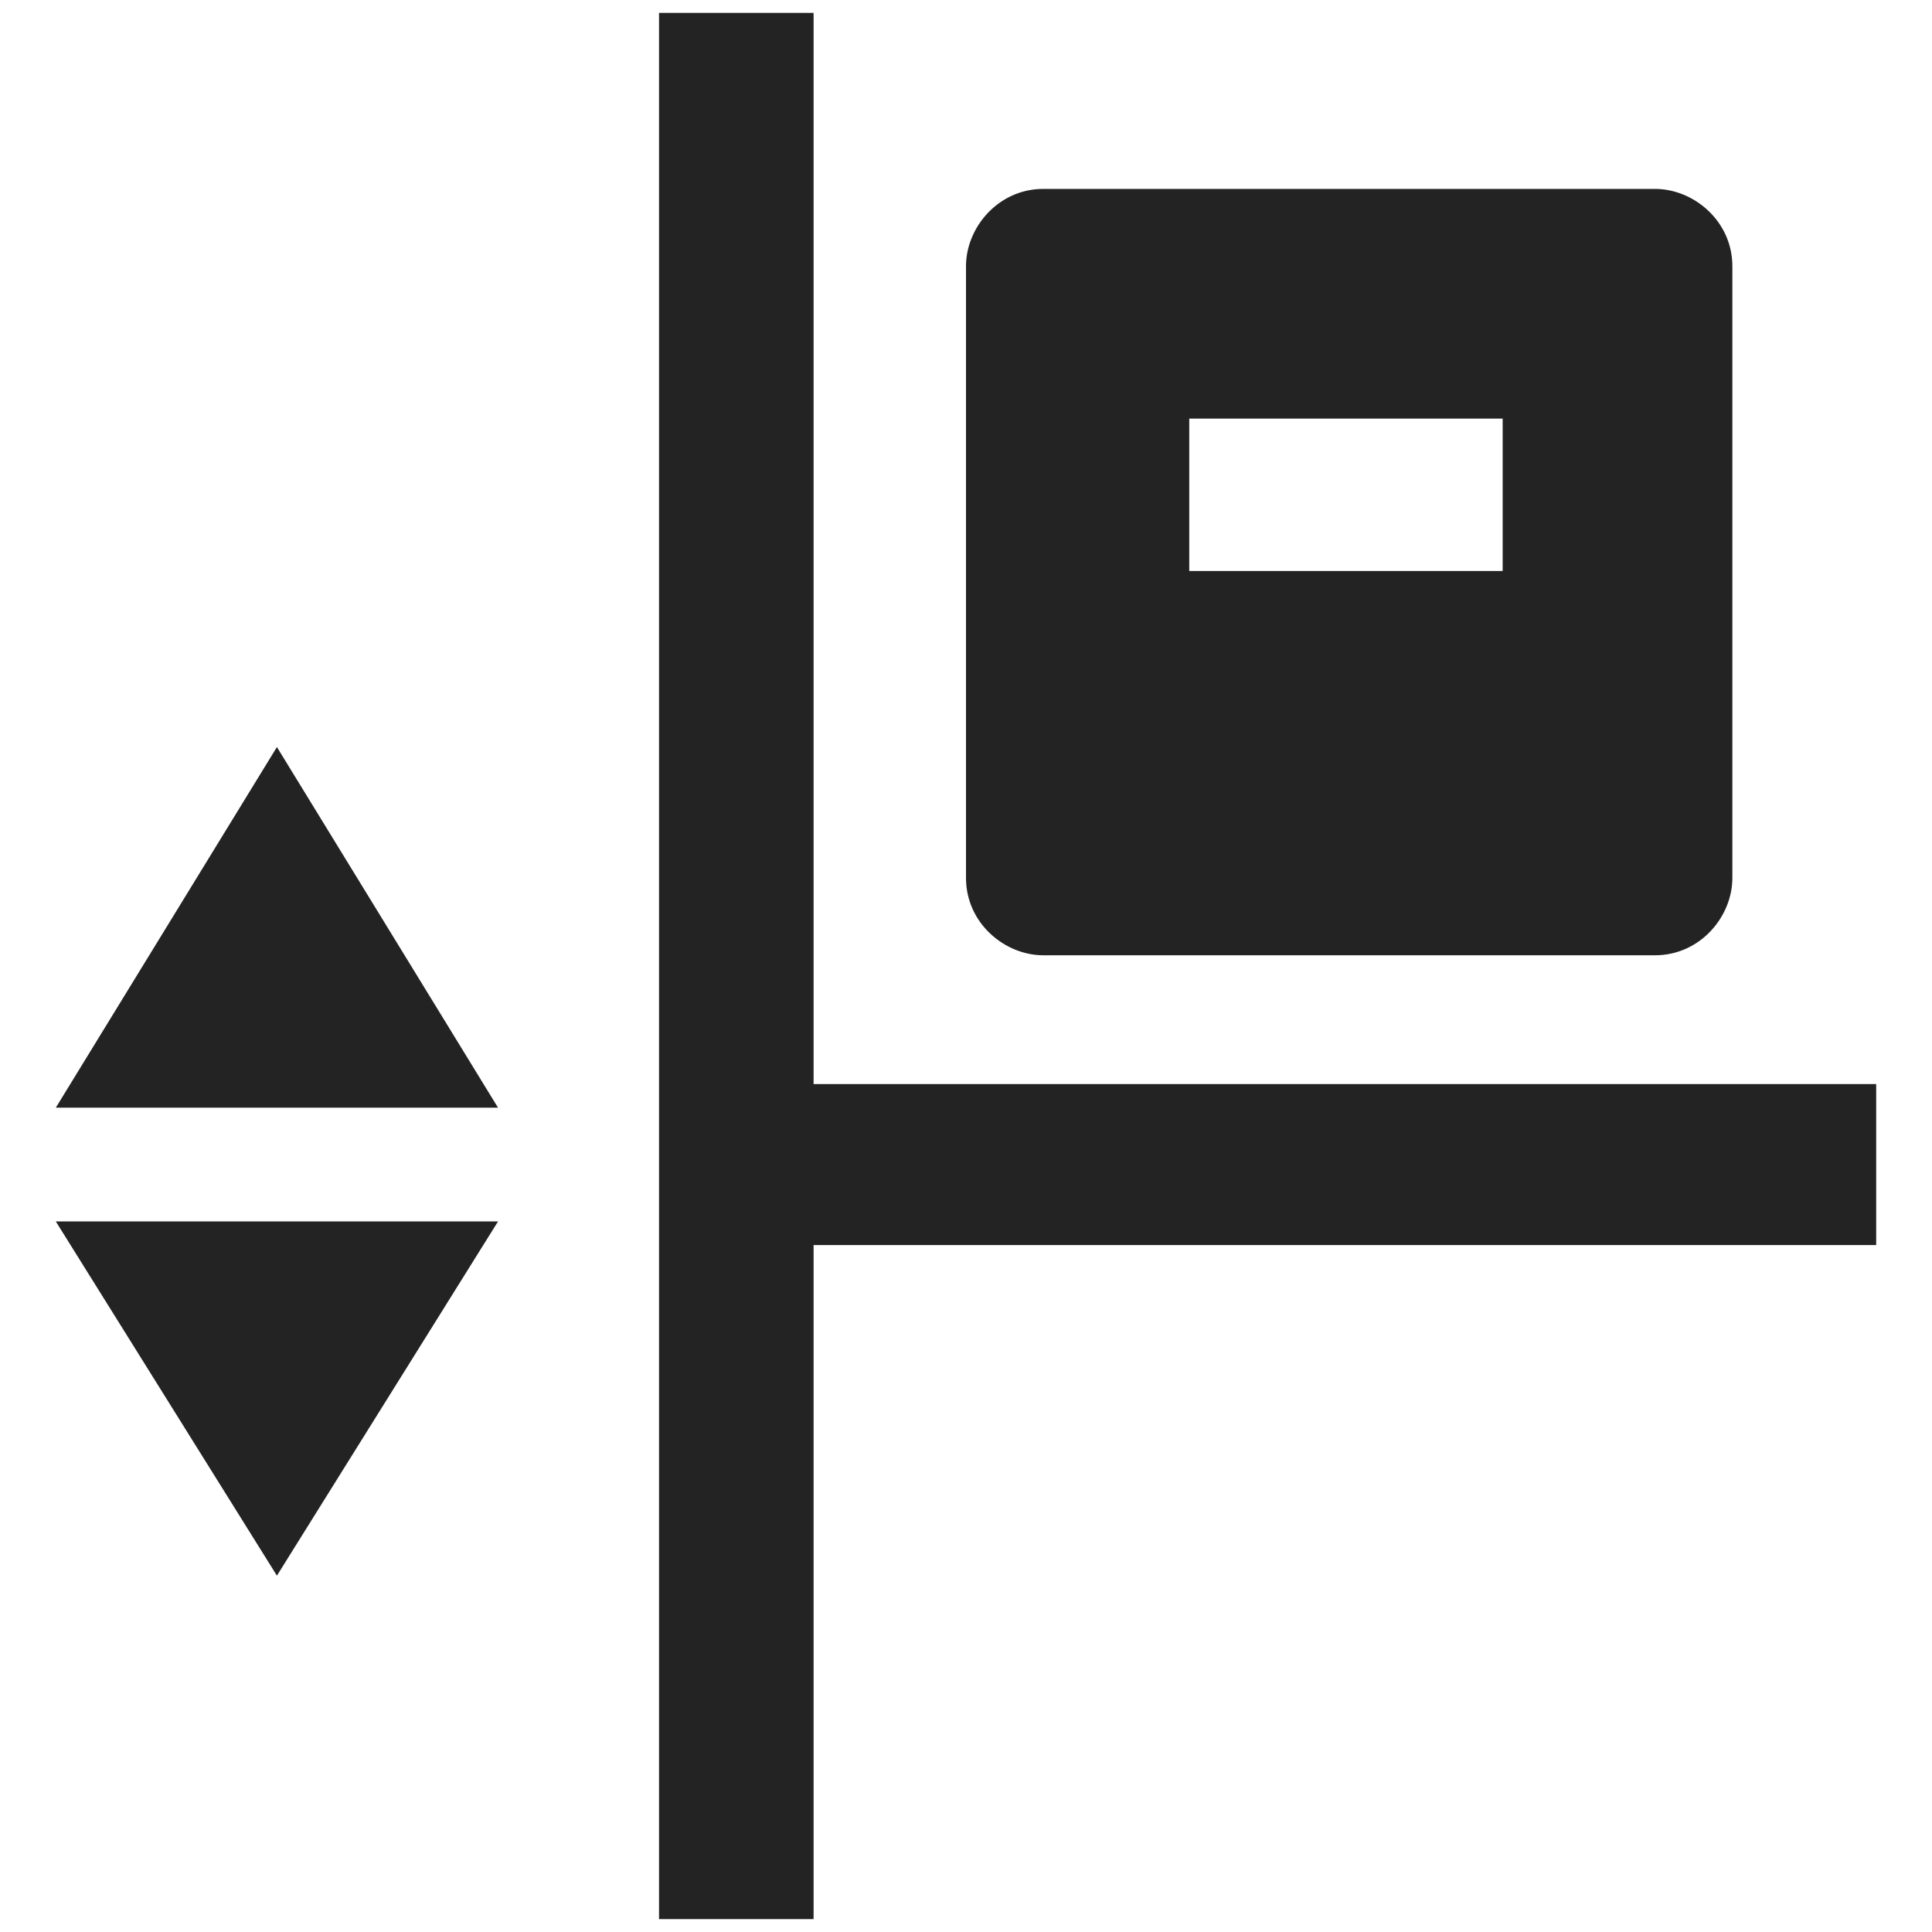 <?xml version="1.0" encoding="UTF-8"?>
<svg id="Layer_1" xmlns="http://www.w3.org/2000/svg" version="1.1" viewBox="0 0 90 90">
  <!-- Generator: Adobe Illustrator 29.1.0, SVG Export Plug-In . SVG Version: 2.1.0 Build 142)  -->
  <defs>
    <style>
      .st0 {
        fill: #222322;
      }
    </style>
  </defs>
  <path class="st0" d="M45,12.4v28.5c0,2.1,1.8,3.6,3.6,3.6h28.5c2.1,0,3.6-1.8,3.6-3.6V12.4c0-2.1-1.8-3.6-3.6-3.6h-28.5c-2.1,0-3.6,1.8-3.6,3.6ZM70,26.6h-14.6v-7.1h14.6v7.1Z"/>
  <g>
    <polygon class="st0" points="12.9 73.4 23.2 56.9 2.6 56.9 12.9 73.4"/>
    <polygon class="st0" points="12.9 34.8 2.6 51.6 23.2 51.6 12.9 34.8"/>
  </g>
  <polygon class="st0" points="87.4 50.5 37.9 50.5 37.9 .6 30.7 .6 30.7 89.4 37.9 89.4 37.9 58 87.4 58 87.4 50.5"/>
</svg>